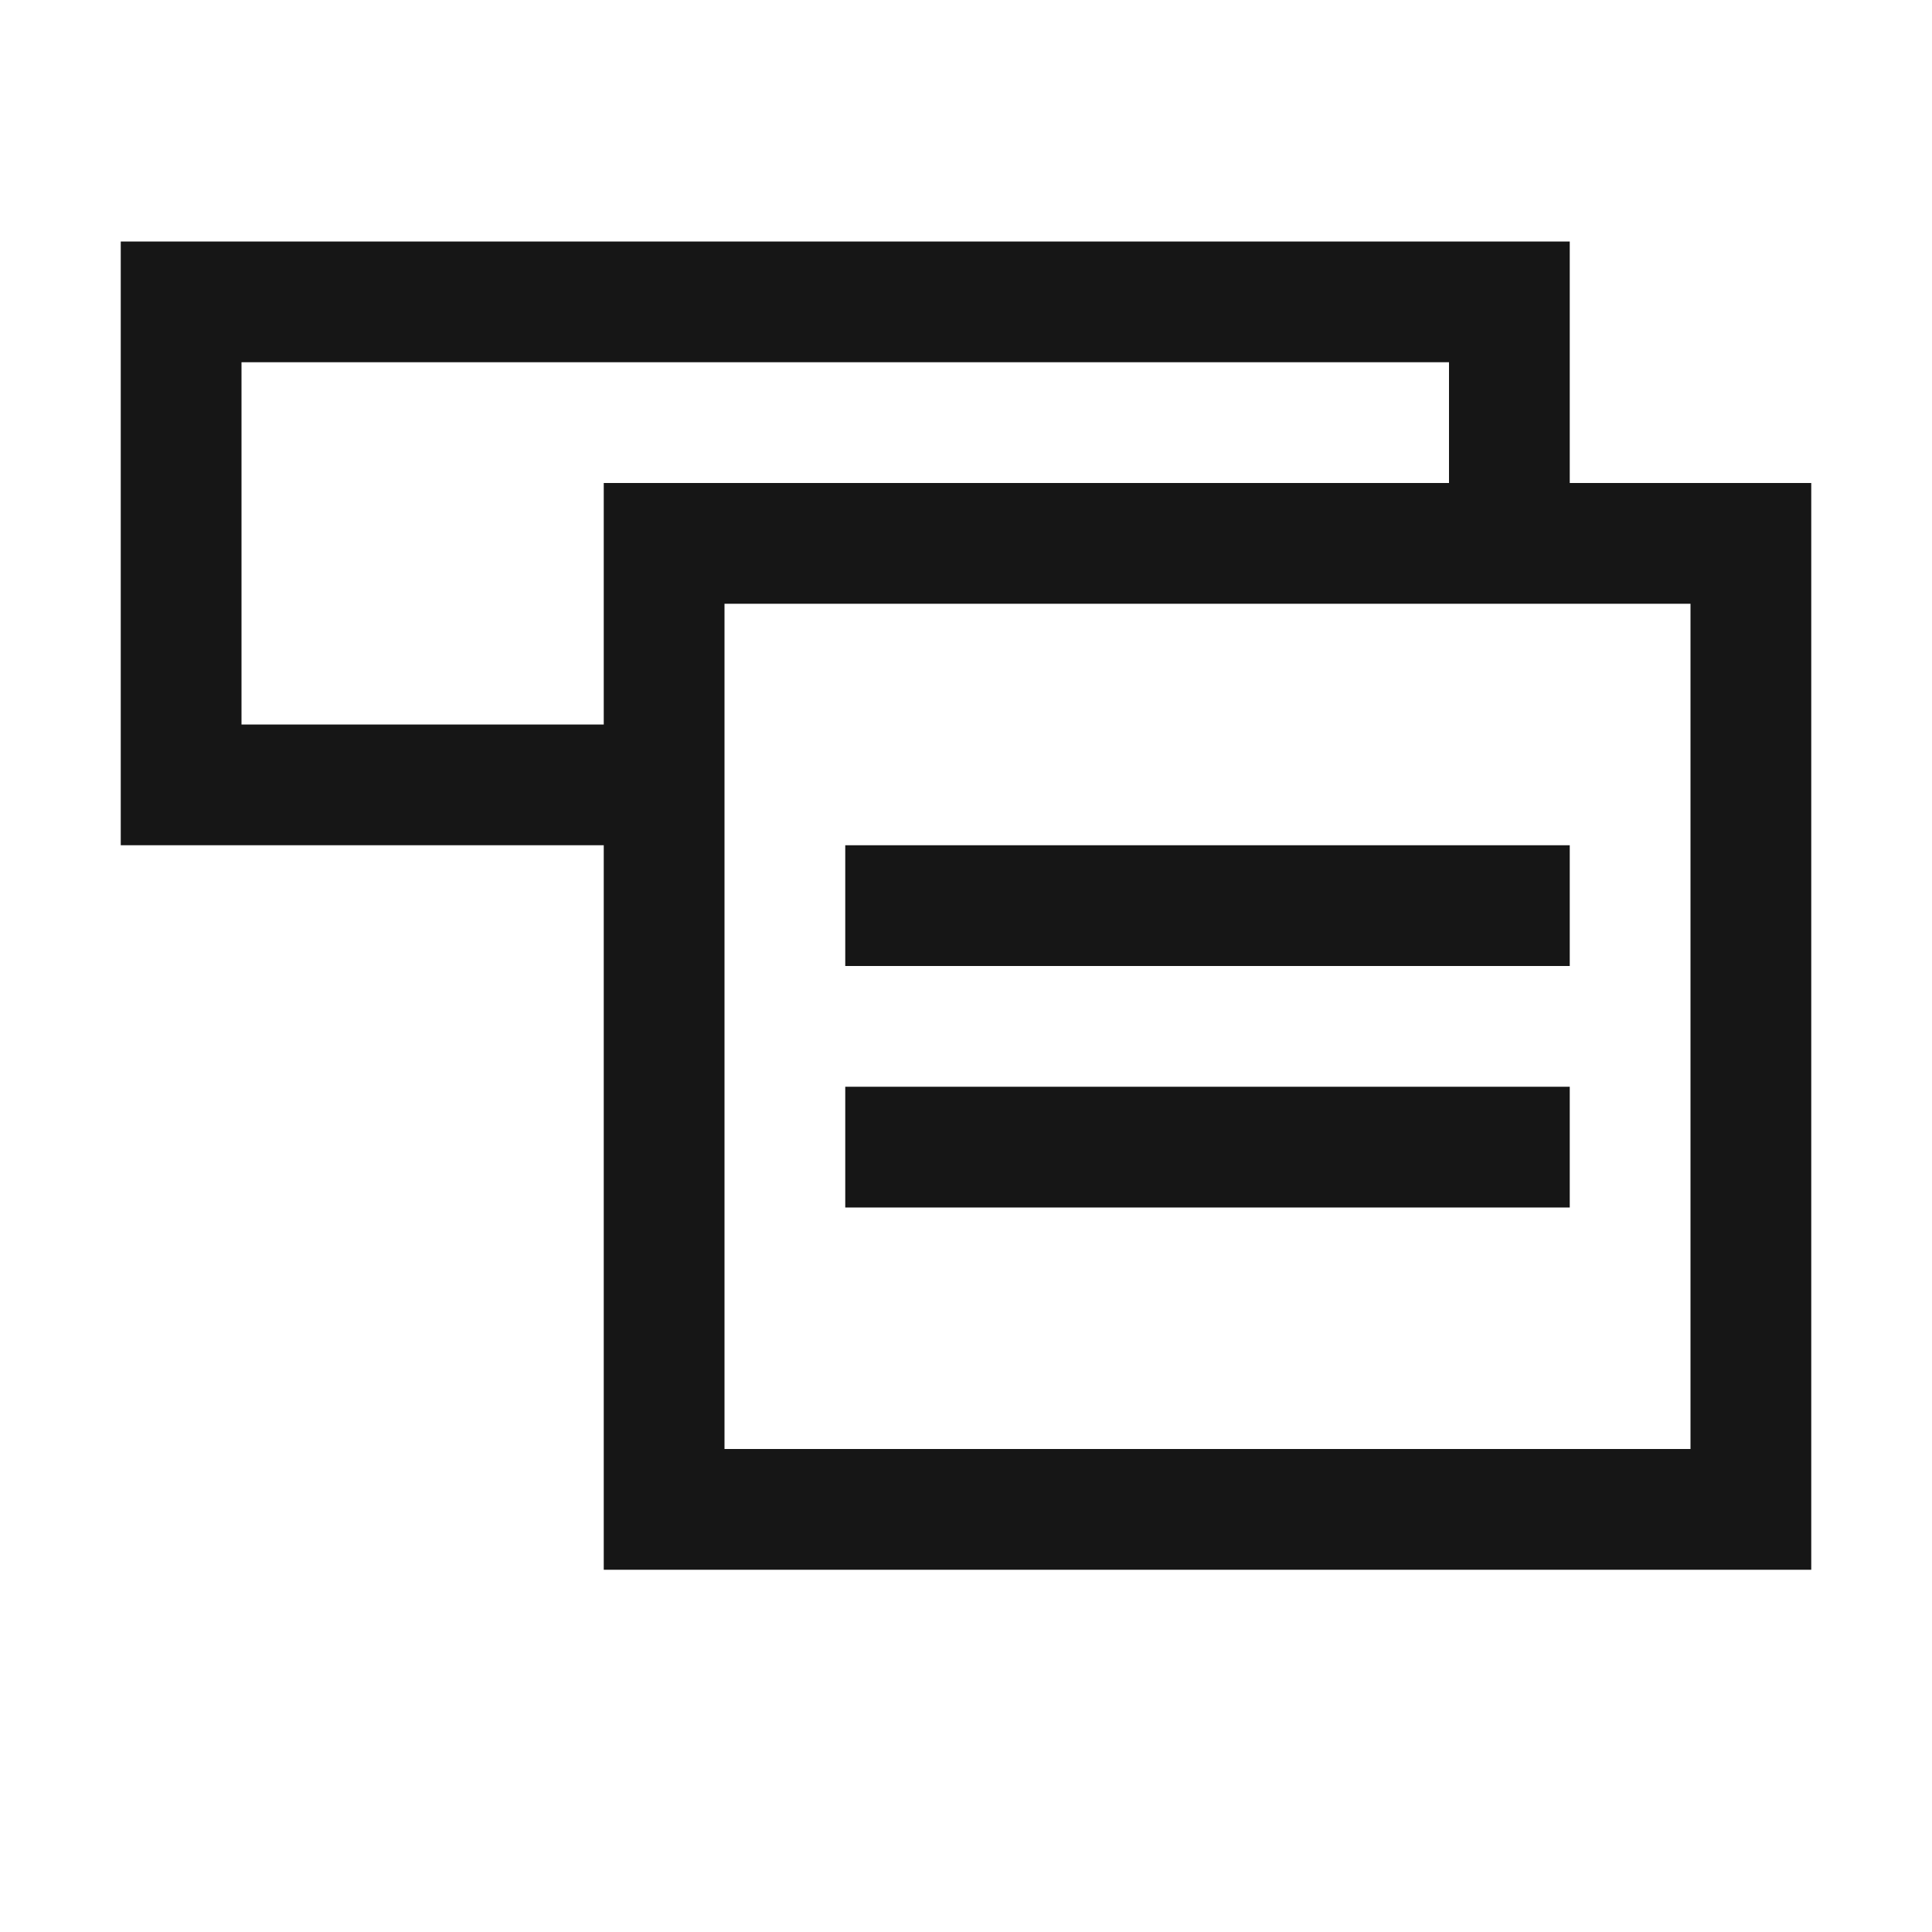 <svg xmlns="http://www.w3.org/2000/svg" style="enable-background:new 0 0 16 16" viewBox="0 0 16 16" width="16px" height="16px"><g fill="#161616"><path d="M7 7H13V8H7z"/><path d="M7 9H13V10H7z"/><path d="M13,4V2H1v5h4v6h10V4C15,4,13,4,13,4z M5,6H2V3h10v1H5V6z M14,12H6V7V6V5h6h1h1V12z"/></g></svg>